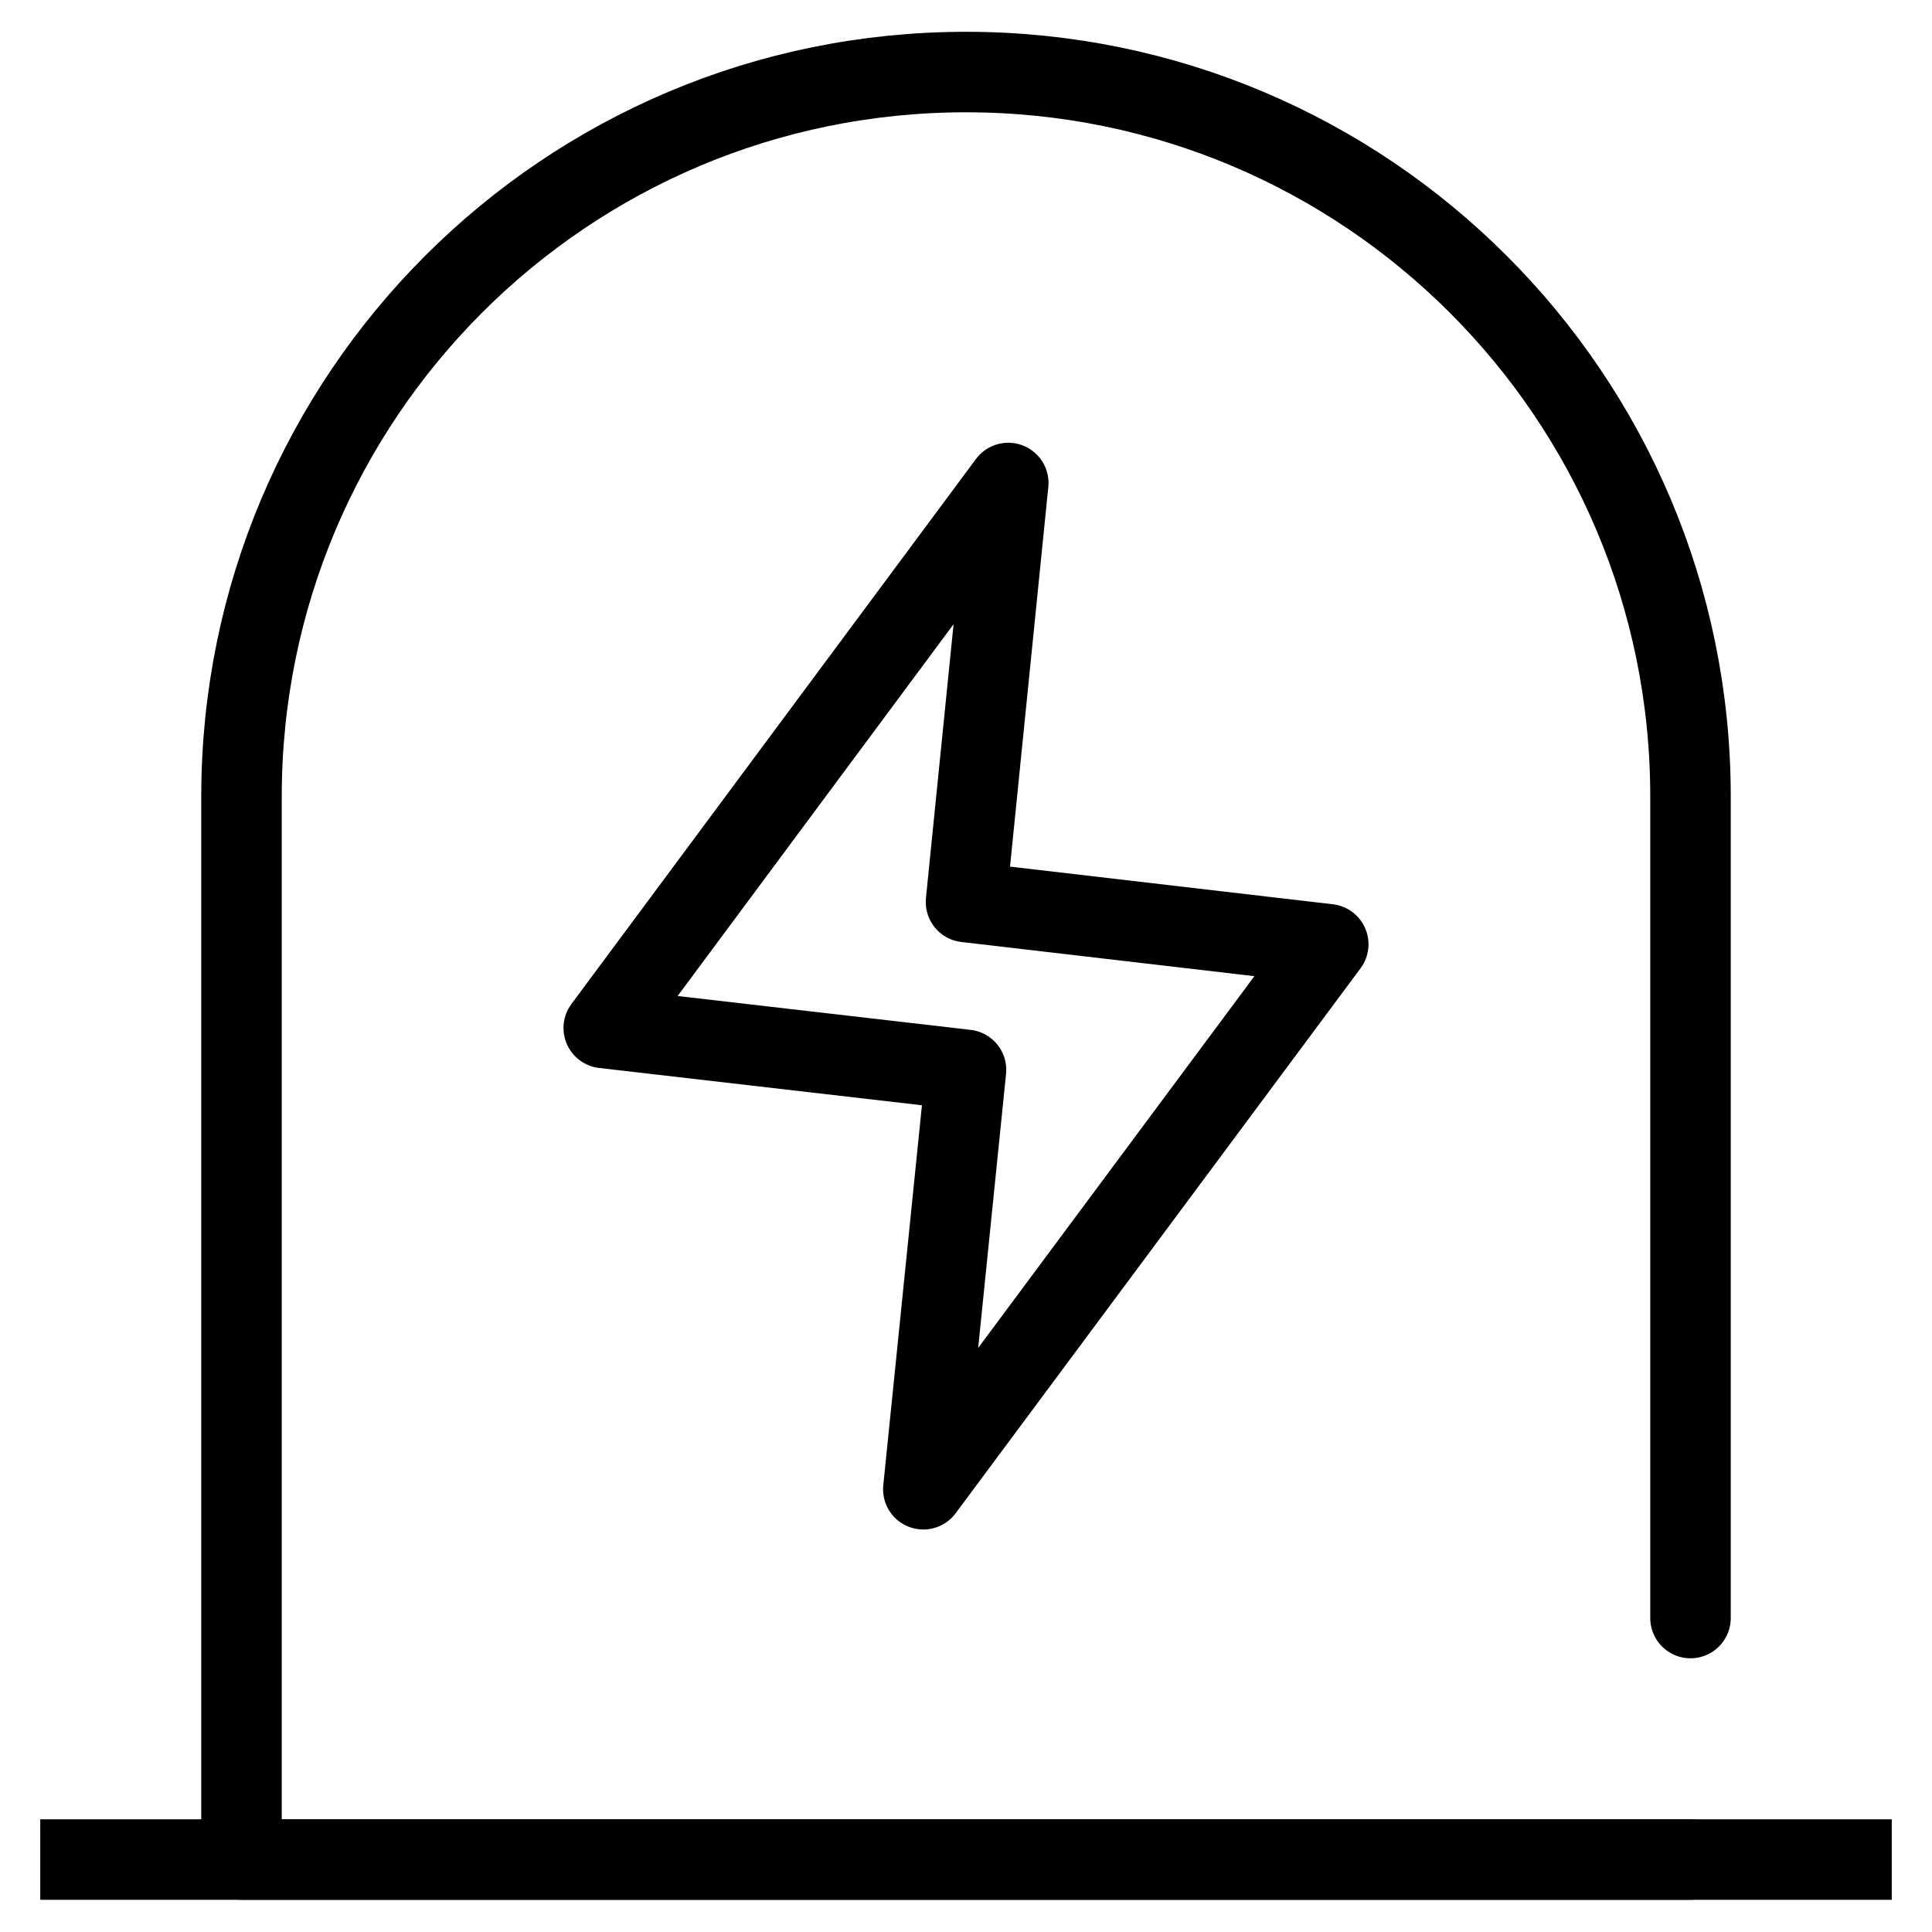 <svg width="48" height="48" viewBox="0 0 48 48" fill="none" xmlns="http://www.w3.org/2000/svg" xmlns:xlink="http://www.w3.org/1999/xlink">
	<desc>
			Created with Pixso.
	</desc>
	<defs/>
	<path id="path1" d="M1.5 23.98C1.5 20.46 1.49 16.95 1.5 13.43C1.49 11.73 1.7 10.04 2.12 8.39C3.04 4.9 5.32 2.83 8.8 2.03C10.55 1.65 12.33 1.47 14.12 1.5C20.86 1.5 27.6 1.5 34.35 1.5C36.05 1.49 37.75 1.68 39.4 2.08C42.99 2.96 45.15 5.23 45.97 8.81C46.34 10.5 46.51 12.23 46.49 13.96C46.49 20.77 46.49 27.59 46.49 34.4C46.5 36.09 46.31 37.77 45.92 39.41C45.04 43 42.75 45.14 39.17 45.97C37.43 46.34 35.64 46.52 33.85 46.49C27.14 46.49 20.43 46.49 13.72 46.49C12 46.51 10.29 46.31 8.62 45.92C5.01 45.04 2.85 42.76 2.03 39.16C1.61 37.33 1.5 35.5 1.5 33.65C1.5 30.43 1.5 27.2 1.5 23.98Z" fill="#FFFFFF" fill-opacity="0" fill-rule="nonzero"/>
	<path id="path1" d="M1.5 13.43C1.49 11.73 1.7 10.04 2.12 8.39C3.04 4.9 5.32 2.83 8.8 2.03C10.55 1.65 12.33 1.47 14.12 1.5C20.86 1.5 27.6 1.5 34.35 1.5C36.05 1.49 37.75 1.68 39.4 2.08C42.99 2.96 45.15 5.23 45.97 8.81C46.34 10.5 46.51 12.23 46.49 13.96C46.49 20.77 46.49 27.59 46.49 34.4C46.5 36.09 46.31 37.77 45.92 39.41C45.04 43 42.75 45.14 39.17 45.97C37.43 46.34 35.64 46.52 33.85 46.49C27.14 46.49 20.43 46.49 13.72 46.49C12 46.51 10.29 46.31 8.62 45.92C5.01 45.04 2.85 42.76 2.03 39.16C1.61 37.33 1.5 35.5 1.5 33.65C1.5 30.43 1.5 27.2 1.5 23.98C1.5 20.46 1.49 16.95 1.5 13.43Z" stroke="#FFFFFF" stroke-opacity="0" stroke-width="3"/>
	<g opacity="0.2">
		<path id="path2" d="M1.5 23.98C1.5 20.46 1.49 16.95 1.5 13.43C1.49 11.73 1.7 10.04 2.12 8.39C3.04 4.9 5.32 2.83 8.8 2.03C10.55 1.65 12.33 1.47 14.12 1.5C20.86 1.5 27.6 1.5 34.35 1.5C36.05 1.49 37.75 1.68 39.4 2.08C42.99 2.96 45.15 5.23 45.97 8.81C46.34 10.5 46.51 12.23 46.49 13.96C46.49 20.77 46.49 27.59 46.49 34.4C46.5 36.09 46.31 37.77 45.92 39.41C45.04 43 42.75 45.14 39.17 45.97C37.43 46.34 35.64 46.52 33.85 46.49C27.14 46.49 20.43 46.49 13.72 46.49C12 46.51 10.29 46.31 8.62 45.92C5.01 45.04 2.85 42.76 2.03 39.16C1.61 37.33 1.5 35.5 1.5 33.65C1.5 30.43 1.5 27.2 1.5 23.98Z" fill="#000000" fill-opacity="0" fill-rule="nonzero"/>
		<path id="path2" d="M1.5 13.43C1.49 11.73 1.7 10.04 2.12 8.39C3.04 4.9 5.32 2.83 8.8 2.03C10.55 1.65 12.33 1.47 14.12 1.5C20.86 1.5 27.6 1.5 34.35 1.5C36.05 1.49 37.75 1.68 39.4 2.08C42.99 2.96 45.15 5.23 45.97 8.81C46.34 10.5 46.51 12.23 46.49 13.96C46.49 20.77 46.49 27.59 46.49 34.4C46.5 36.09 46.31 37.77 45.92 39.41C45.04 43 42.75 45.14 39.17 45.97C37.43 46.34 35.64 46.52 33.85 46.49C27.14 46.49 20.43 46.49 13.72 46.49C12 46.51 10.29 46.31 8.62 45.92C5.01 45.04 2.85 42.76 2.03 39.16C1.61 37.33 1.5 35.5 1.5 33.65C1.5 30.43 1.5 27.2 1.5 23.98C1.5 20.46 1.49 16.95 1.5 13.43Z" stroke="#FFFFFF" stroke-opacity="0" stroke-width="3"/>
	</g>
	<circle id="path3" cx="24" cy="24" r="24" fill="#FFFFFF" fill-opacity="0"/>
	<circle id="path3" cx="24" cy="24" r="24" stroke="#000000" stroke-opacity="0" stroke-width="3"/>
	<path id="path4" d="M41.98 45.22L42 45.2C42.56 45.2 43 45.64 43 46.2C43 46.76 42.56 47.2 42 47.2L41.98 47.18L41.98 45.22ZM42.98 40.18L43 40.2C43 40.76 42.56 41.2 42 41.2C41.43 41.2 41 40.76 41 40.2L41.02 40.18L42.98 40.18Z" fill="#000000" fill-opacity="0" fill-rule="nonzero"/>
	<path id="path4" d="M42 46.2L6 46.2L6 19.79C6 9.85 14.05 1.79 24 1.79C33.94 1.79 42 9.85 42 19.79L42 40.2" stroke="#000000" stroke-opacity="1" stroke-width="2" stroke-linejoin="round" stroke-linecap="round"/>
	<path id="path5" d="M42 46.2L6 46.2L6 19.79C6 9.85 14.05 1.79 24 1.79C33.94 1.79 42 9.85 42 19.79L42 46.2Z" fill="#FFFFFF" fill-opacity="0" fill-rule="evenodd"/>
	<path id="path5" d="M6 46.2L6 19.79C6 9.85 14.05 1.79 24 1.79C33.94 1.79 42 9.85 42 19.79L42 46.2L6 46.2Z" stroke="#FFFFFF" stroke-opacity="0" stroke-width="3" stroke-linejoin="round"/>
	<line id="path6" x1="1" y1="46.2" x2="47" y2="46.2" stroke="#000000" stroke-opacity="1" stroke-width="2"/>
	<path id="path7" d="M45.61 45C45.93 45 46.2 45.26 46.2 45.6C46.2 45.93 45.93 46.2 45.61 46.2L2.38 46.2C2.06 46.2 1.8 45.93 1.8 45.6C1.8 45.26 2.06 45 2.38 45L45.61 45Z" fill="#FFFFFF" fill-opacity="0" fill-rule="nonzero"/>
	<path id="path7" d="M46.2 45.6C46.2 45.93 45.93 46.2 45.61 46.2L2.38 46.2C2.06 46.2 1.8 45.93 1.8 45.6C1.8 45.26 2.06 45 2.38 45L45.61 45C45.93 45 46.2 45.26 46.2 45.6Z" stroke="#FFFFFF" stroke-opacity="0" stroke-width="3" stroke-linejoin="round"/>
	<path id="path8" d="M25.05 12L24 22.41L33 23.46L22.94 37L24 26.58L15 25.54L25.05 12Z" fill="#FFFFFF" fill-opacity="0" fill-rule="evenodd"/>
	<path id="path8" d="M24 22.41L33 23.46L22.94 37L24 26.58L15 25.54L25.05 12L24 22.41Z" stroke="#000000" stroke-opacity="1" stroke-width="2" stroke-linejoin="round"/>
</svg>
